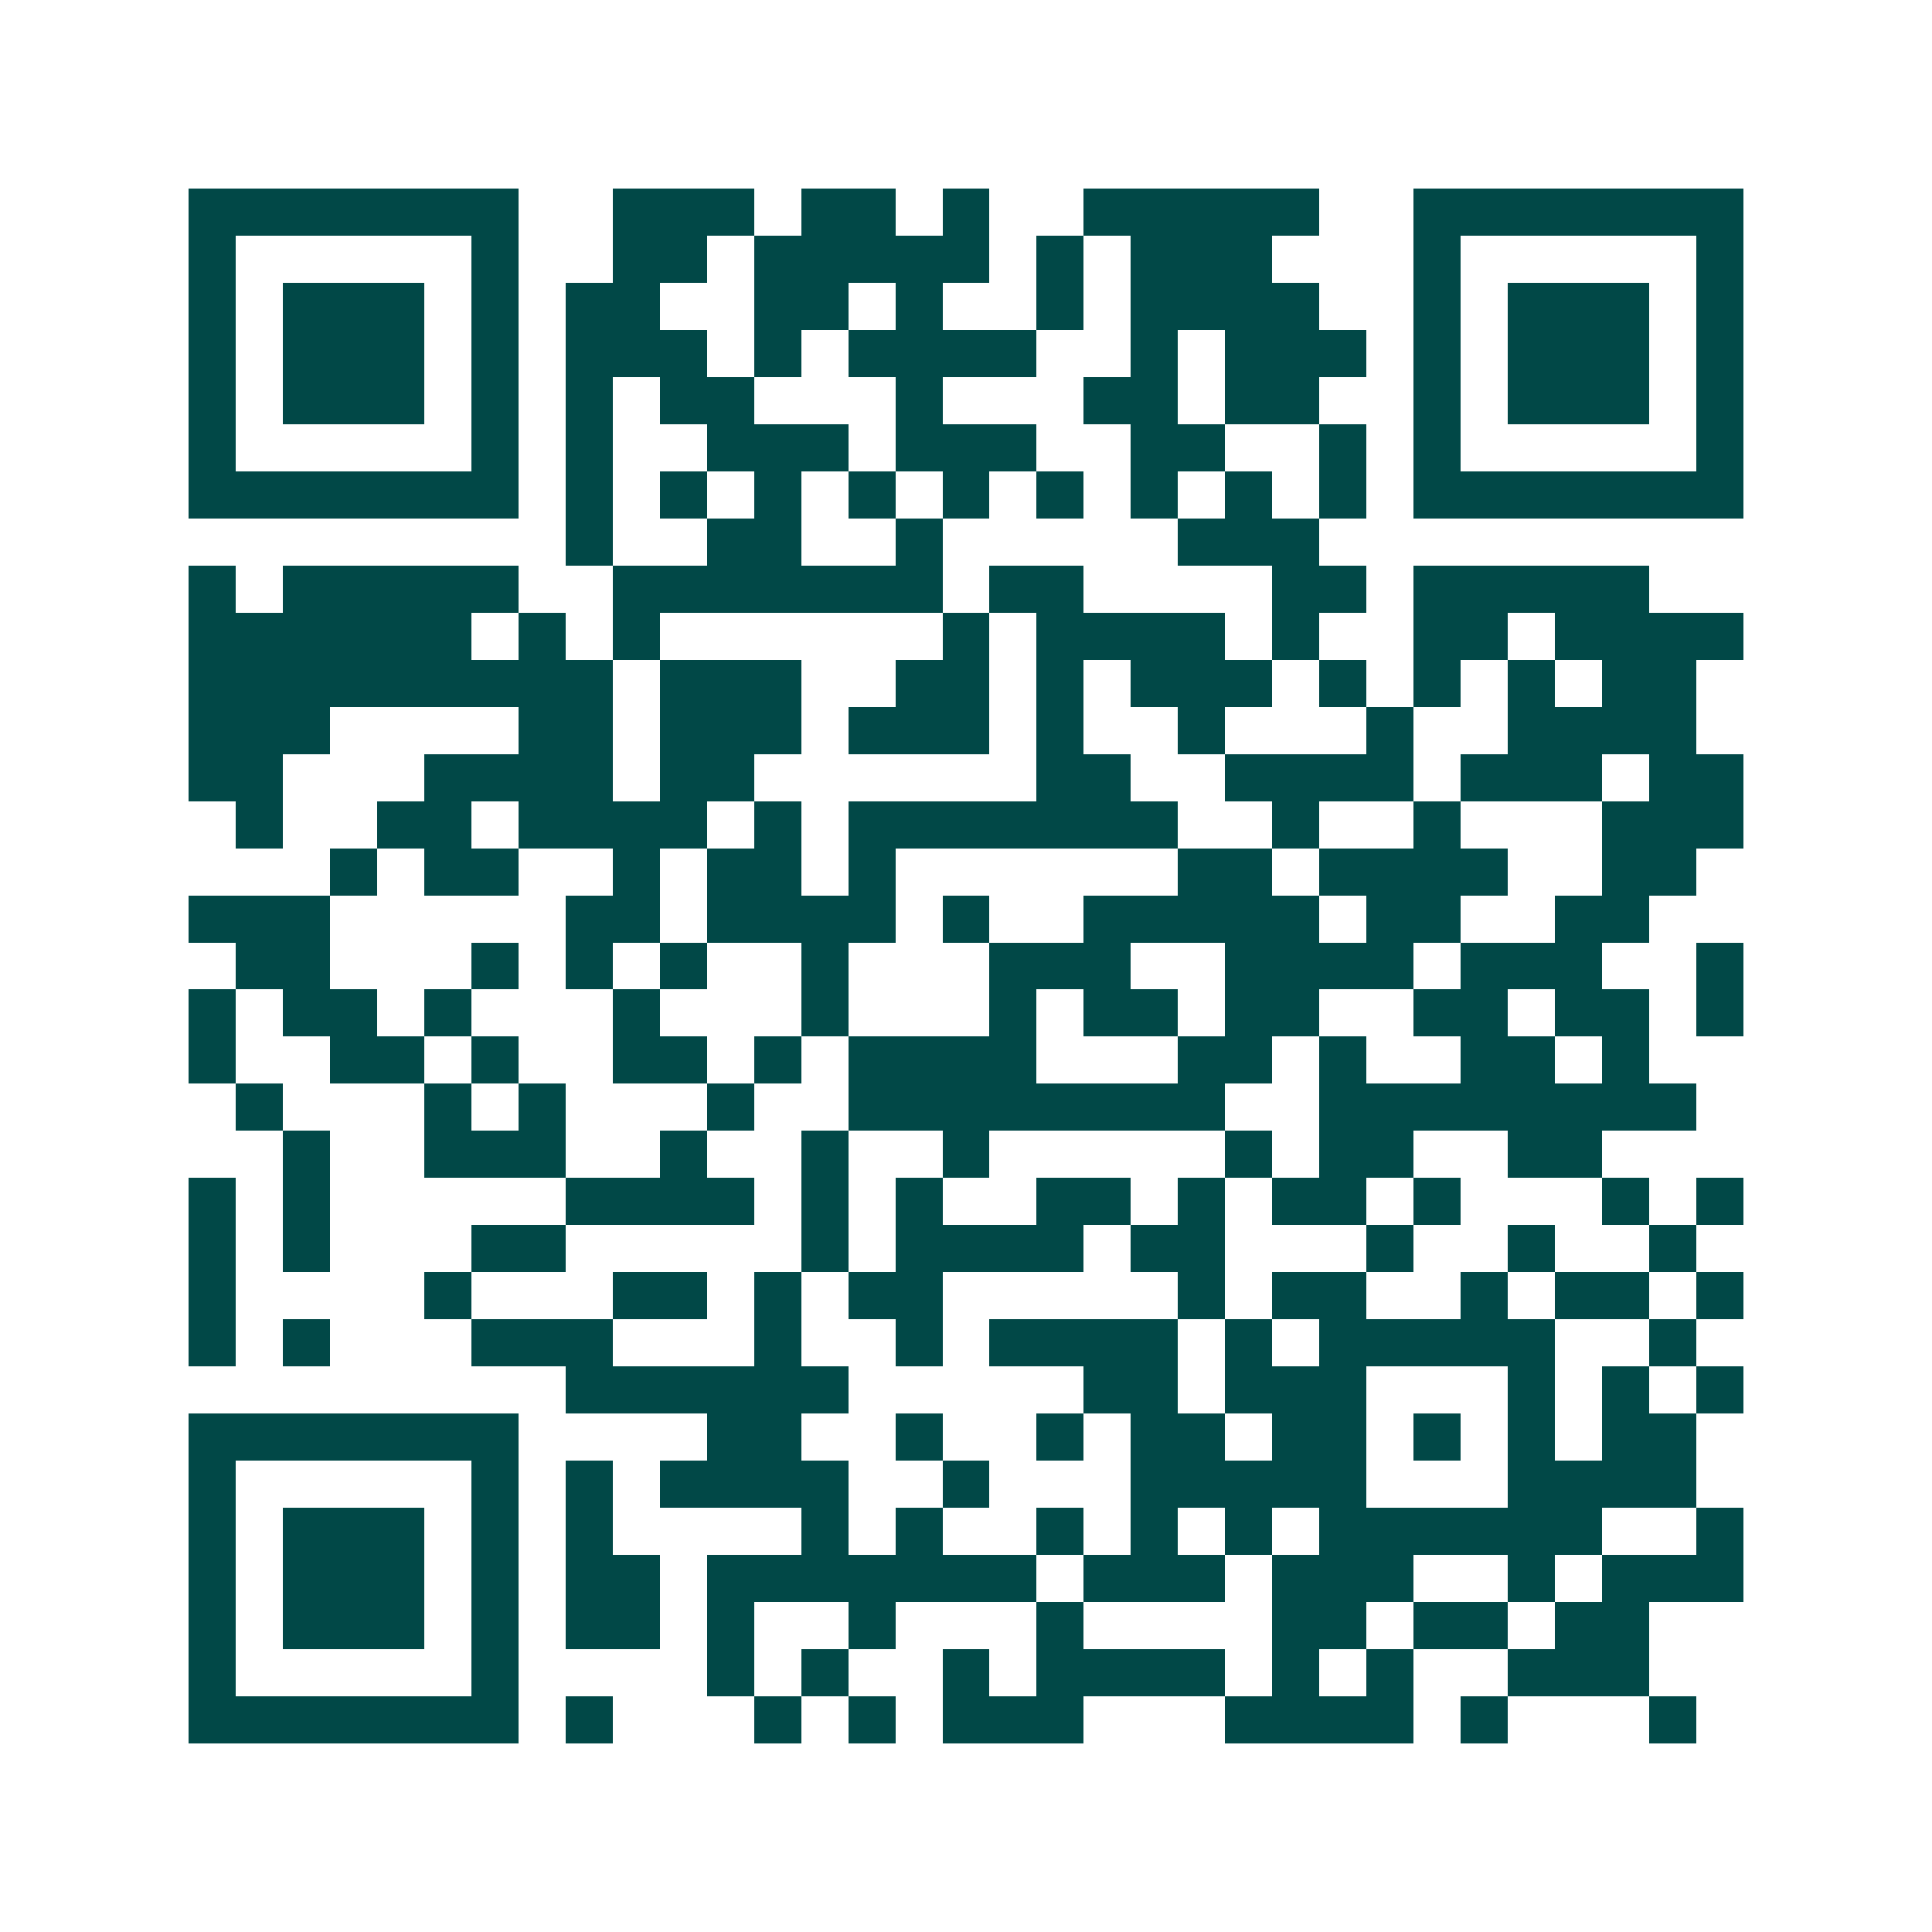 <svg xmlns="http://www.w3.org/2000/svg" width="200" height="200" viewBox="0 0 41 41" shape-rendering="crispEdges"><path fill="#ffffff" d="M0 0h41v41H0z"/><path stroke="#014847" d="M4 4.5h7m2 0h3m1 0h2m1 0h1m2 0h5m2 0h7M4 5.5h1m5 0h1m2 0h2m1 0h5m1 0h1m1 0h3m3 0h1m5 0h1M4 6.5h1m1 0h3m1 0h1m1 0h2m2 0h2m1 0h1m2 0h1m1 0h4m2 0h1m1 0h3m1 0h1M4 7.5h1m1 0h3m1 0h1m1 0h3m1 0h1m1 0h4m2 0h1m1 0h3m1 0h1m1 0h3m1 0h1M4 8.5h1m1 0h3m1 0h1m1 0h1m1 0h2m3 0h1m3 0h2m1 0h2m2 0h1m1 0h3m1 0h1M4 9.5h1m5 0h1m1 0h1m2 0h3m1 0h3m2 0h2m2 0h1m1 0h1m5 0h1M4 10.5h7m1 0h1m1 0h1m1 0h1m1 0h1m1 0h1m1 0h1m1 0h1m1 0h1m1 0h1m1 0h7M12 11.5h1m2 0h2m2 0h1m5 0h3M4 12.5h1m1 0h5m2 0h7m1 0h2m4 0h2m1 0h5M4 13.5h6m1 0h1m1 0h1m6 0h1m1 0h4m1 0h1m2 0h2m1 0h4M4 14.5h9m1 0h3m2 0h2m1 0h1m1 0h3m1 0h1m1 0h1m1 0h1m1 0h2M4 15.5h3m4 0h2m1 0h3m1 0h3m1 0h1m2 0h1m3 0h1m2 0h4M4 16.5h2m3 0h4m1 0h2m6 0h2m2 0h4m1 0h3m1 0h2M5 17.5h1m2 0h2m1 0h4m1 0h1m1 0h7m2 0h1m2 0h1m3 0h3M7 18.5h1m1 0h2m2 0h1m1 0h2m1 0h1m6 0h2m1 0h4m2 0h2M4 19.5h3m5 0h2m1 0h4m1 0h1m2 0h5m1 0h2m2 0h2M5 20.5h2m3 0h1m1 0h1m1 0h1m2 0h1m3 0h3m2 0h4m1 0h3m2 0h1M4 21.5h1m1 0h2m1 0h1m3 0h1m3 0h1m3 0h1m1 0h2m1 0h2m2 0h2m1 0h2m1 0h1M4 22.5h1m2 0h2m1 0h1m2 0h2m1 0h1m1 0h4m3 0h2m1 0h1m2 0h2m1 0h1M5 23.5h1m3 0h1m1 0h1m3 0h1m2 0h8m2 0h8M6 24.5h1m2 0h3m2 0h1m2 0h1m2 0h1m5 0h1m1 0h2m2 0h2M4 25.5h1m1 0h1m5 0h4m1 0h1m1 0h1m2 0h2m1 0h1m1 0h2m1 0h1m3 0h1m1 0h1M4 26.5h1m1 0h1m3 0h2m5 0h1m1 0h4m1 0h2m3 0h1m2 0h1m2 0h1M4 27.5h1m4 0h1m3 0h2m1 0h1m1 0h2m5 0h1m1 0h2m2 0h1m1 0h2m1 0h1M4 28.5h1m1 0h1m3 0h3m3 0h1m2 0h1m1 0h4m1 0h1m1 0h5m2 0h1M12 29.5h6m5 0h2m1 0h3m3 0h1m1 0h1m1 0h1M4 30.5h7m4 0h2m2 0h1m2 0h1m1 0h2m1 0h2m1 0h1m1 0h1m1 0h2M4 31.5h1m5 0h1m1 0h1m1 0h4m2 0h1m3 0h5m3 0h4M4 32.5h1m1 0h3m1 0h1m1 0h1m4 0h1m1 0h1m2 0h1m1 0h1m1 0h1m1 0h6m2 0h1M4 33.5h1m1 0h3m1 0h1m1 0h2m1 0h7m1 0h3m1 0h3m2 0h1m1 0h3M4 34.5h1m1 0h3m1 0h1m1 0h2m1 0h1m2 0h1m3 0h1m4 0h2m1 0h2m1 0h2M4 35.5h1m5 0h1m4 0h1m1 0h1m2 0h1m1 0h4m1 0h1m1 0h1m2 0h3M4 36.5h7m1 0h1m3 0h1m1 0h1m1 0h3m3 0h4m1 0h1m3 0h1"/></svg>
